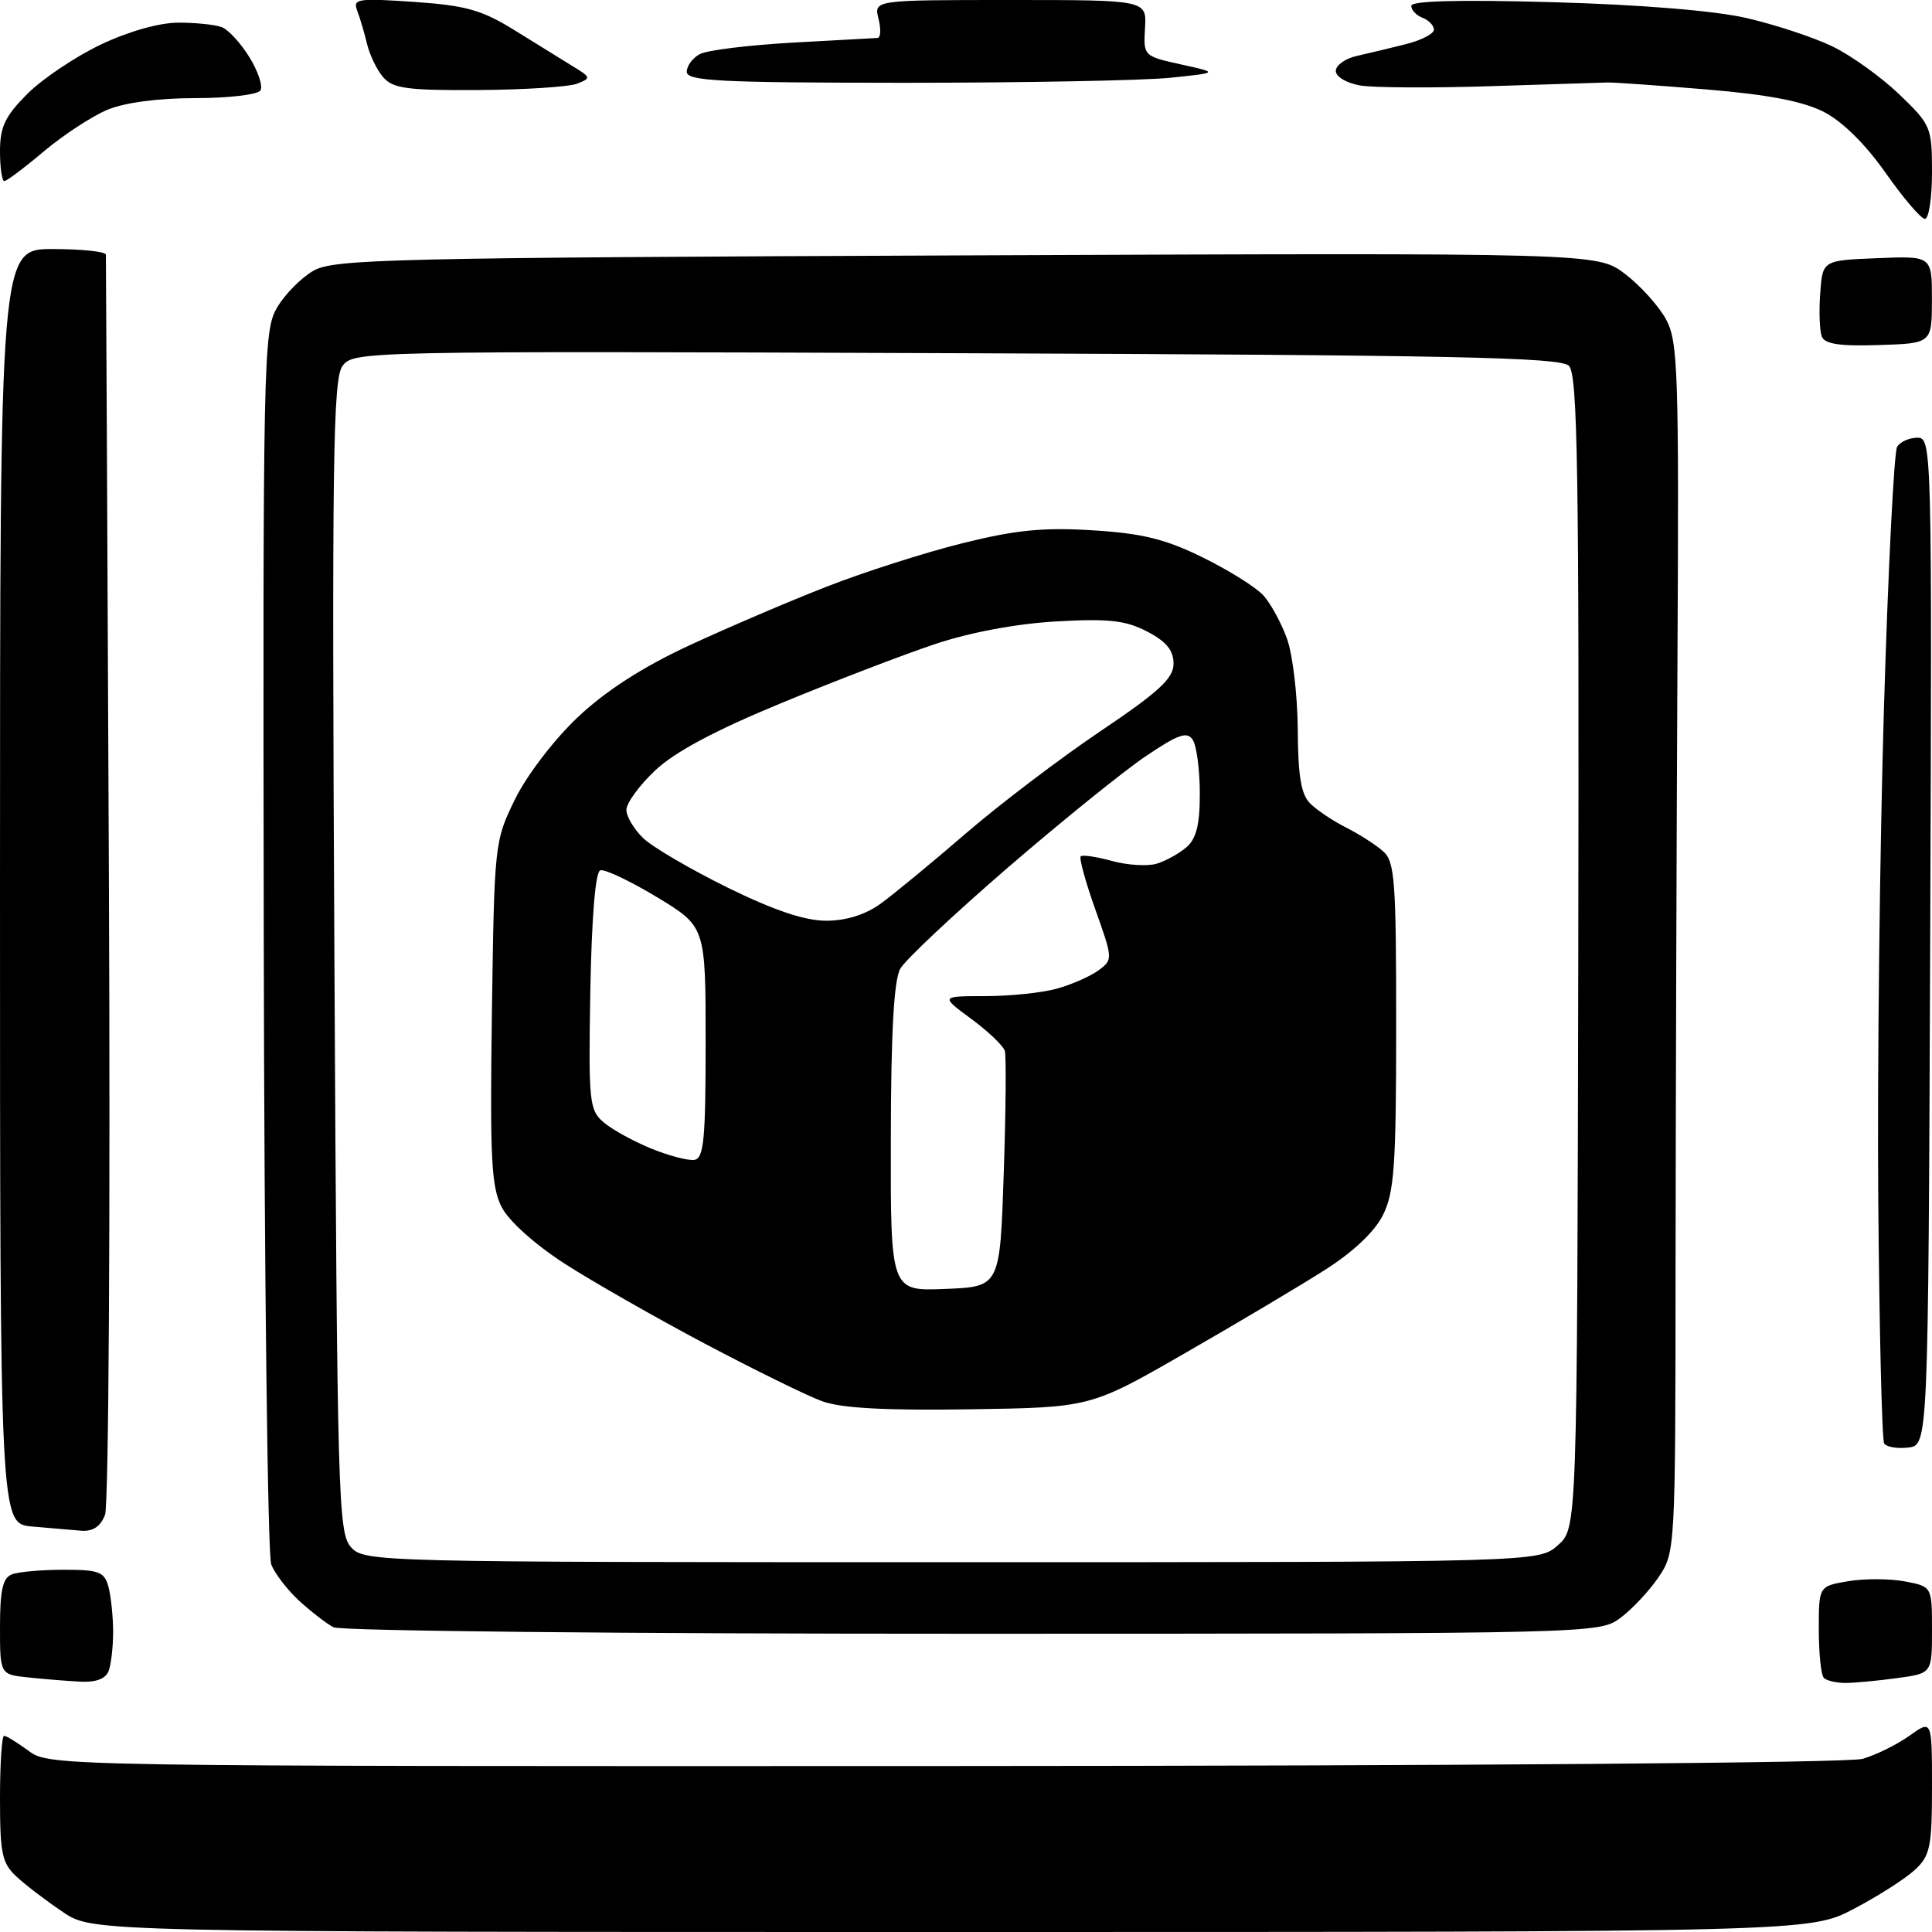 <?xml version="1.0" encoding="UTF-8" standalone="no"?>
<svg 
  version="1.1" 
  xmlns="http://www.w3.org/2000/svg" 
  xmlns:xlink="http://www.w3.org/1999/xlink" 
  xmlns:svg="http://www.w3.org/2000/svg"
  xmlns:rdf="http://www.w3.org/1999/02/22-rdf-syntax-ns#"
  xmlns:cc="http://creativecommons.org/ns#"
  xmlns:dc="http://purl.org/dc/elements/1.1/"
  viewBox="0 0 256 256"
  width="256"
  height="256"
>
<style>svg {background-color: white; }</style>"
<path stroke="none" fill="black" fill-rule="evenodd" d="M126.04,256.00C12.28,256.00 12.28,256.00 8.39,253.39C6.25,251.96 3.49,249.86 2.25,248.72C0.26,246.89 0.00,245.68 0.00,238.33C0.00,233.75 0.24,230.00 0.54,230.00C0.84,230.00 2.31,230.91 3.82,232.02C6.53,234.03 7.64,234.05 125.07,234.01C193.93,233.99 244.93,233.59 246.79,233.06C248.55,232.56 251.34,231.18 253.00,230.00C256.00,227.86 256.00,227.86 256.00,236.76C256.00,244.69 255.76,245.88 253.75,247.75C252.51,248.91 248.87,251.24 245.65,252.93C239.80,256.00 239.80,256.00 126.04,256.00zM10.64,222.83C8.91,222.74 5.81,222.49 3.75,222.27C0.00,221.88 0.00,221.88 0.00,215.55C0.00,210.69 0.37,209.07 1.58,208.61C2.45,208.27 5.55,208.00 8.47,208.00C13.12,208.00 13.84,208.28 14.37,210.25C14.70,211.49 14.98,214.15 14.99,216.17C14.99,218.19 14.73,220.55 14.39,221.42C14.00,222.45 12.70,222.94 10.64,222.83zM244.53,223.00C243.32,223.00 242.03,222.70 241.67,222.33C241.30,221.97 241.00,219.08 241.00,215.92C241.00,210.18 241.00,210.18 244.88,209.52C247.01,209.16 250.39,209.17 252.38,209.54C256.00,210.22 256.00,210.22 256.00,215.98C256.00,221.73 256.00,221.73 251.36,222.36C248.81,222.71 245.73,223.00 244.53,223.00zM128.88,216.48C82.71,216.49 45.12,216.11 44.18,215.62C43.26,215.13 41.22,213.56 39.65,212.12C38.08,210.68 36.41,208.51 35.94,207.29C35.47,206.08 35.02,168.84 34.95,124.54C34.83,47.48 34.90,43.85 36.70,40.78C37.73,39.01 39.90,36.81 41.54,35.87C44.25,34.32 51.66,34.15 128.08,33.84C211.66,33.50 211.66,33.50 215.33,36.30C217.35,37.84 219.79,40.54 220.75,42.30C222.35,45.22 222.48,49.16 222.27,88.00C222.15,111.38 222.04,147.42 222.02,168.10C222.00,205.43 221.98,205.73 219.75,209.01C218.51,210.83 216.24,213.25 214.70,214.39C211.92,216.45 211.33,216.47 128.88,216.48zM126.10,207.00C203.89,207.00 203.89,207.00 206.43,204.75C208.98,202.50 208.98,202.50 209.13,126.17C209.25,62.28 209.05,49.62 207.89,48.47C206.74,47.34 192.67,47.05 126.67,46.80C47.88,46.51 46.82,46.53 45.38,48.50C44.12,50.22 43.97,61.07 44.31,126.75C44.68,198.54 44.81,203.13 46.51,205.01C48.28,206.97 49.66,207.00 126.10,207.00zM10.77,202.83C9.52,202.73 6.59,202.48 4.25,202.27C0.00,201.89 0.00,201.89 0.00,117.44C0.00,33.00 0.00,33.00 7.00,33.00C10.85,33.00 14.02,33.34 14.03,33.75C14.05,34.16 14.23,71.38 14.43,116.46C14.63,161.63 14.40,199.45 13.92,200.71C13.33,202.27 12.32,202.94 10.77,202.83zM252.84,191.81C251.38,191.98 249.95,191.73 249.66,191.26C249.37,190.80 249.02,176.26 248.88,158.96C248.74,141.66 249.08,112.40 249.63,93.95C250.18,75.50 250.97,59.86 251.38,59.20C251.78,58.54 252.99,58.00 254.07,58.00C255.98,58.00 256.01,59.17 255.76,124.75C255.50,191.50 255.50,191.50 252.84,191.81zM128.50,186.74C117.21,186.91 111.44,186.59 108.91,185.66C106.93,184.94 99.96,181.51 93.41,178.05C86.86,174.58 78.49,169.81 74.80,167.43C70.91,164.92 67.43,161.80 66.49,159.98C65.10,157.30 64.91,153.54 65.18,134.17C65.50,111.75 65.53,111.44 68.25,105.89C69.81,102.72 73.41,98.01 76.53,95.06C80.25,91.55 85.06,88.44 91.27,85.55C96.35,83.19 104.55,79.68 109.50,77.75C114.45,75.81 122.55,73.22 127.49,71.99C134.58,70.22 138.25,69.86 144.81,70.27C151.39,70.68 154.43,71.43 159.38,73.87C162.83,75.56 166.44,77.83 167.42,78.91C168.39,79.99 169.80,82.58 170.55,84.68C171.30,86.78 171.93,92.18 171.96,96.68C171.99,102.79 172.40,105.26 173.59,106.45C174.47,107.33 176.61,108.77 178.34,109.64C180.08,110.52 182.29,111.93 183.25,112.78C184.82,114.15 185.00,116.59 185.00,135.90C185.00,154.46 184.75,157.99 183.25,161.00C182.14,163.22 179.30,165.90 175.50,168.31C172.20,170.41 163.88,175.36 157.00,179.31C144.50,186.50 144.50,186.50 128.50,186.74zM125.25,170.79C132.50,170.50 132.50,170.50 133.00,155.50C133.28,147.25 133.34,139.94 133.15,139.26C132.95,138.58 130.95,136.67 128.70,135.01C124.61,132.00 124.61,132.00 130.55,131.99C133.82,131.99 138.10,131.55 140.05,131.00C142.00,130.46 144.47,129.37 145.55,128.58C147.48,127.16 147.47,127.06 145.14,120.52C143.84,116.87 142.97,113.70 143.20,113.47C143.43,113.24 145.29,113.52 147.34,114.08C149.39,114.65 152.07,114.81 153.28,114.44C154.50,114.07 156.29,113.07 157.25,112.23C158.53,111.10 159.00,109.19 158.98,105.10C158.98,102.02 158.56,98.85 158.06,98.06C157.31,96.88 156.20,97.25 151.82,100.20C148.90,102.17 140.65,108.83 133.50,115.00C126.35,121.18 119.95,127.19 119.29,128.36C118.45,129.84 118.06,136.77 118.04,150.79C118.00,171.09 118.00,171.09 125.25,170.79zM92.00,153.69C93.26,153.51 93.50,151.00 93.50,138.13C93.50,122.78 93.50,122.78 87.04,118.87C83.49,116.73 80.12,115.13 79.54,115.32C78.89,115.53 78.40,121.57 78.22,131.32C77.97,145.97 78.08,147.09 79.97,148.70C81.07,149.65 83.90,151.21 86.24,152.17C88.58,153.13 91.17,153.81 92.00,153.69zM109.46,122.00C112.12,122.00 114.65,121.21 116.68,119.75C118.39,118.51 123.44,114.35 127.90,110.50C132.36,106.65 140.39,100.54 145.75,96.93C153.61,91.64 155.50,89.89 155.50,87.93C155.50,86.17 154.54,85.00 152.00,83.68C149.15,82.20 146.91,81.95 140.00,82.34C134.71,82.64 128.63,83.77 123.91,85.34C119.74,86.73 110.54,90.26 103.46,93.19C94.72,96.80 89.38,99.65 86.80,102.10C84.71,104.07 83.00,106.42 83.00,107.31C83.00,108.19 84.01,109.89 85.25,111.08C86.49,112.26 91.52,115.20 96.43,117.62C102.57,120.63 106.64,122.00 109.46,122.00zM248.95,45.72C243.78,45.89 241.78,45.59 241.40,44.59C241.11,43.84 241.01,41.26 241.19,38.86C241.50,34.50 241.50,34.50 248.75,34.21C256.00,33.91 256.00,33.91 255.99,39.71C255.98,45.50 255.98,45.50 248.95,45.72zM255.06,29.00C254.55,29.00 252.21,26.26 249.86,22.92C247.18,19.10 244.12,16.08 241.65,14.82C238.88,13.41 234.25,12.53 226.10,11.85C219.72,11.32 213.82,10.91 213.00,10.93C212.18,10.95 205.20,11.17 197.50,11.42C189.80,11.67 182.04,11.63 180.25,11.33C178.44,11.02 177.00,10.17 177.00,9.41C177.00,8.65 178.24,7.76 179.75,7.42C181.26,7.08 184.19,6.38 186.25,5.86C188.31,5.35 190.00,4.48 190.00,3.93C190.00,3.38 189.32,2.68 188.50,2.36C187.68,2.05 187.00,1.33 187.00,0.77C187.00,0.11 193.41,-0.06 205.75,0.29C217.31,0.61 227.14,1.41 231.38,2.38C235.17,3.25 240.30,4.94 242.79,6.14C245.27,7.34 249.26,10.20 251.65,12.49C255.86,16.53 256.00,16.85 256.00,22.83C256.00,26.22 255.58,29.00 255.06,29.00zM0.57,24.00C0.26,24.00 0.00,22.21 0.00,20.03C0.00,16.80 0.68,15.39 3.64,12.42C5.65,10.42 10.04,7.48 13.39,5.89C17.08,4.14 21.15,3.00 23.67,3.00C25.96,3.00 28.54,3.27 29.40,3.60C30.26,3.93 31.90,5.72 33.05,7.58C34.20,9.44 34.86,11.42 34.51,11.98C34.17,12.54 30.29,13.00 25.91,13.00C20.96,13.00 16.52,13.59 14.22,14.55C12.18,15.41 8.40,17.88 5.82,20.05C3.25,22.22 0.88,24.00 0.57,24.00zM63.40,11.93C54.03,11.99 52.07,11.73 50.79,10.25C49.95,9.29 48.99,7.30 48.64,5.84C48.29,4.38 47.71,2.40 47.34,1.44C46.72,-0.16 47.35,-0.26 54.85,0.25C61.79,0.73 63.83,1.31 68.27,4.06C71.15,5.85 74.61,7.99 75.96,8.82C78.31,10.25 78.33,10.36 76.46,11.09C75.38,11.51 69.51,11.89 63.40,11.93zM119.75,10.97C95.36,10.96 91.00,10.74 91.00,9.51C91.00,8.72 91.79,7.66 92.75,7.16C93.71,6.65 99.22,5.98 105.00,5.65C110.78,5.33 115.85,5.05 116.27,5.03C116.69,5.01 116.76,3.88 116.41,2.50C115.78,0.00 115.78,0.00 133.86,0.00C151.94,0.00 151.94,0.00 151.72,3.72C151.50,7.41 151.53,7.44 156.50,8.54C161.50,9.64 161.50,9.64 155.00,10.31C151.43,10.67 135.56,10.97 119.75,10.97z" />

</svg>